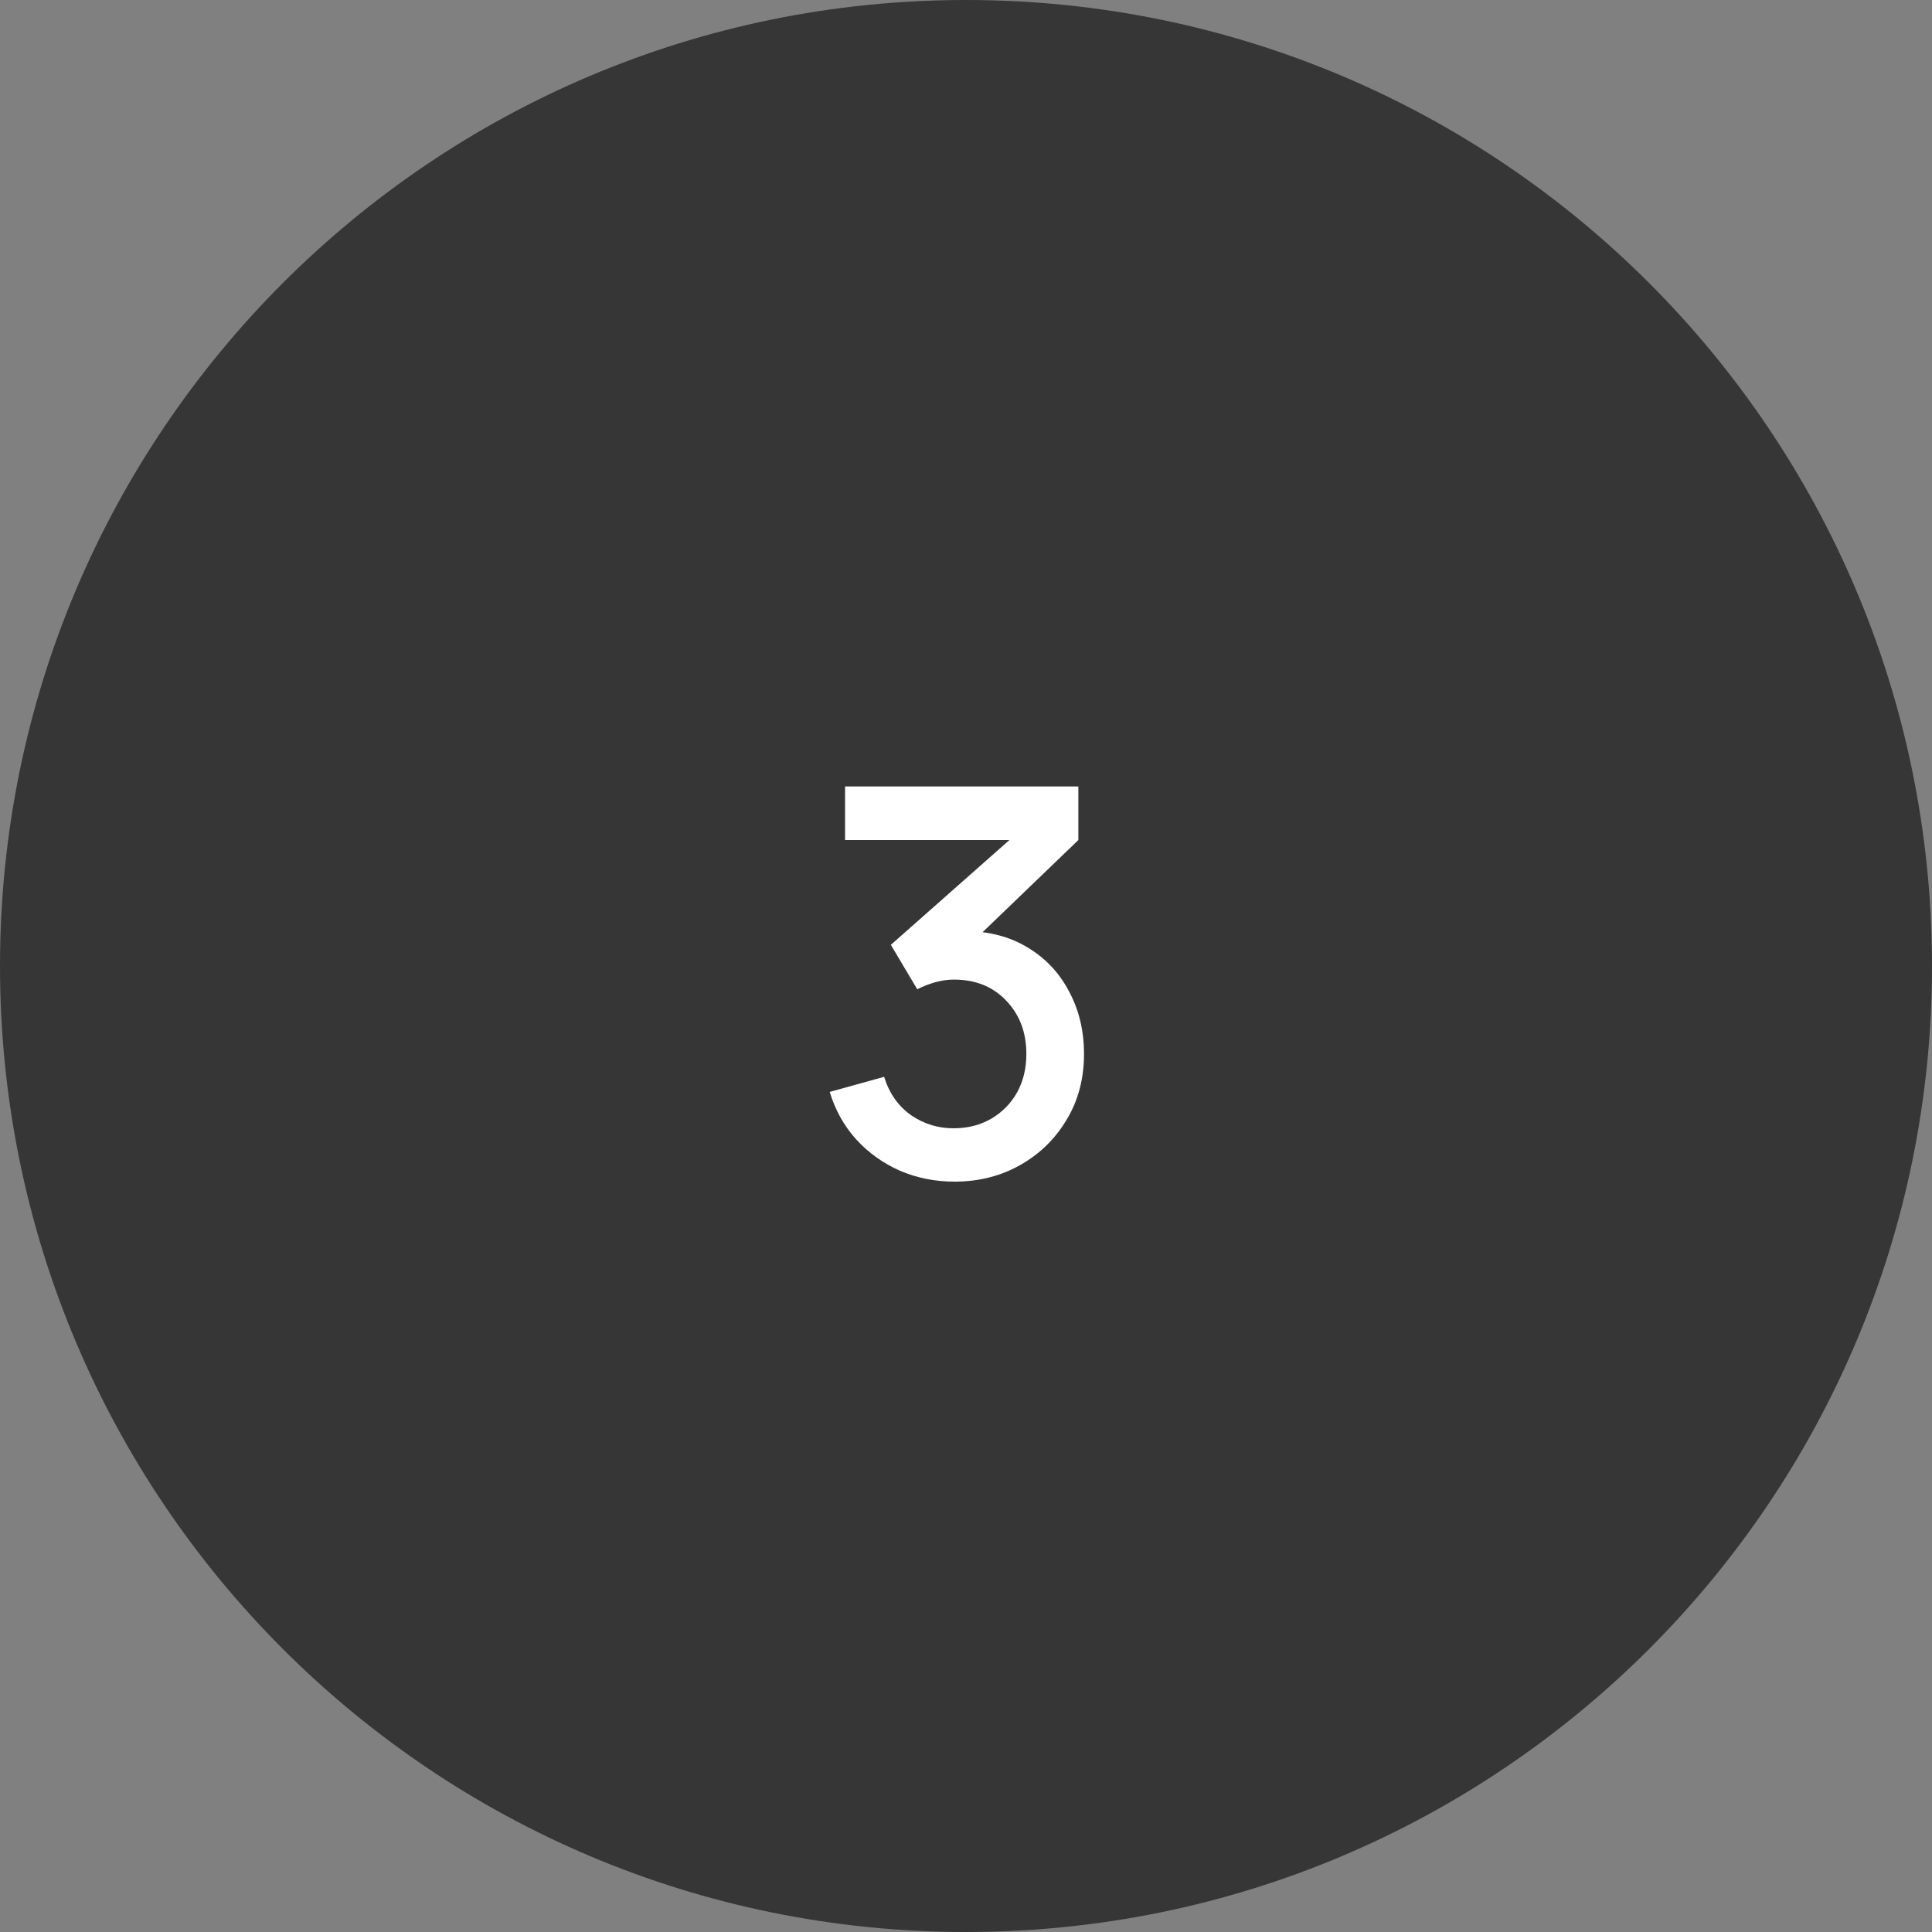 <?xml version="1.0" encoding="UTF-8"?> <svg xmlns="http://www.w3.org/2000/svg" width="459" height="459" viewBox="0 0 459 459" fill="none"><rect x="0" y="0" width="459" height="459" fill="#808080" stroke="none"/> <g clip-path="url(#clip0_620_20)"> <path d="M229.5 459C356.249 459 459 356.249 459 229.5C459 102.751 356.249 0 229.5 0C102.751 0 0 102.751 0 229.5C0 356.249 102.751 459 229.5 459Z" fill="#363636"></path> <path d="M226.752 280.728C222.187 280.728 217.899 279.875 213.888 278.168C209.877 276.419 206.4 273.944 203.456 270.744C200.555 267.544 198.443 263.768 197.12 259.416L210.048 255.832C211.285 259.8 213.44 262.851 216.512 264.984C219.584 267.075 222.997 268.099 226.752 268.056C230.123 268.013 233.088 267.224 235.648 265.688C238.208 264.152 240.213 262.083 241.664 259.48C243.115 256.835 243.84 253.805 243.84 250.392C243.84 245.272 242.24 241.048 239.04 237.72C235.883 234.392 231.744 232.728 226.624 232.728C225.173 232.728 223.68 232.941 222.144 233.368C220.651 233.795 219.243 234.349 217.92 235.032L211.648 224.472L244.16 195.736L245.568 199.576H200.768V186.84H256.192V199.576L229.184 225.56L229.056 221.208C234.859 221.208 239.893 222.509 244.16 225.112C248.427 227.672 251.712 231.171 254.016 235.608C256.363 240.003 257.536 244.931 257.536 250.392C257.536 256.28 256.149 261.507 253.376 266.072C250.645 270.637 246.955 274.221 242.304 276.824C237.696 279.427 232.512 280.728 226.752 280.728Z" fill="white"></path> </g> <defs> <clipPath id="clip0_620_20"> <rect width="459" height="459" fill="white"></rect> </clipPath> </defs> </svg> 
